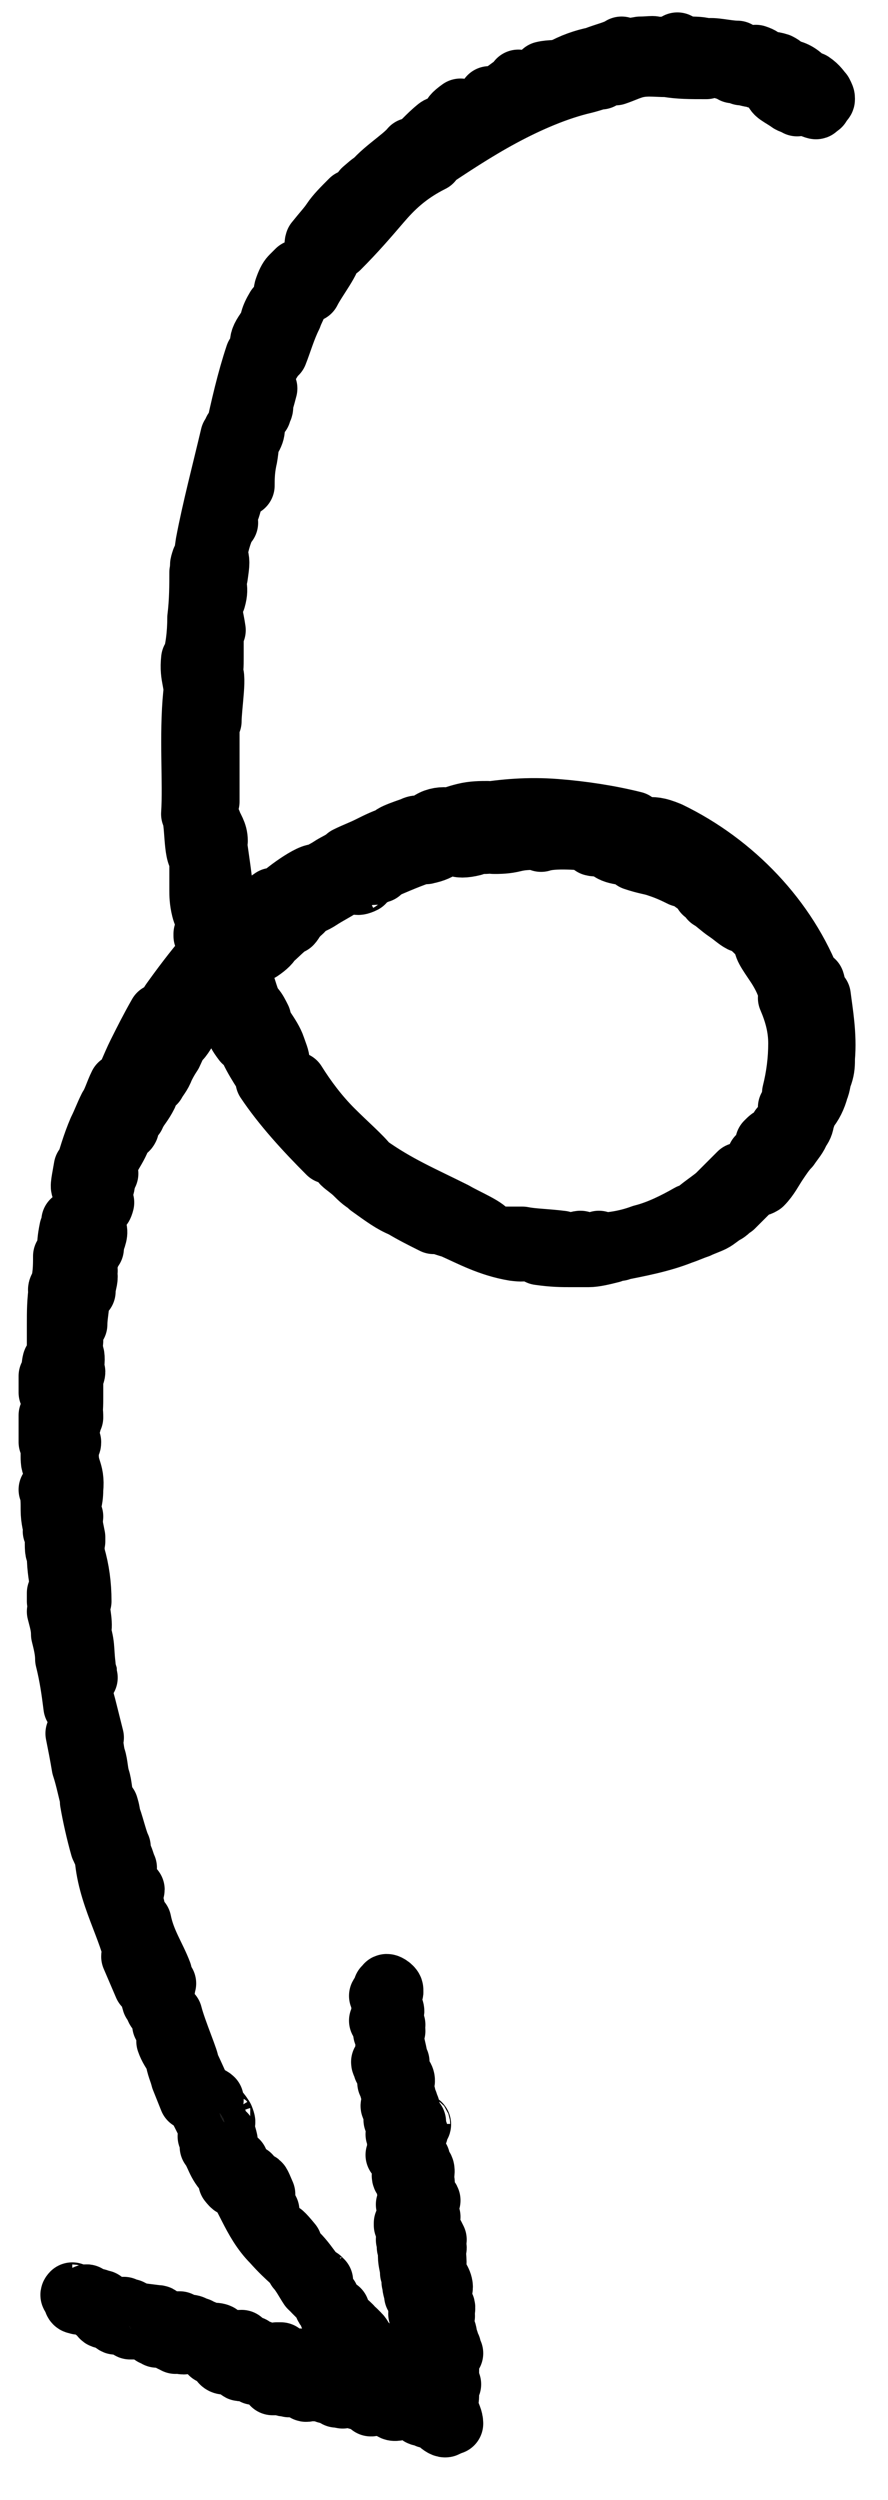<?xml version="1.0" encoding="utf-8"?>
<!-- Generator: Adobe Illustrator 26.5.0, SVG Export Plug-In . SVG Version: 6.00 Build 0)  -->
<svg version="1.0" id="레이어_1" xmlns="http://www.w3.org/2000/svg" xmlns:xlink="http://www.w3.org/1999/xlink" x="0px"
	 y="0px" viewBox="0 0 43 121" style="enable-background:new 0 0 43 121;" xml:space="preserve">
<style type="text/css">
	.st0{fill:#222222;stroke:#000000;stroke-width:3;stroke-linecap:round;stroke-linejoin:round;stroke-miterlimit:10;}
</style>
<g>
	<g>
		<g>
			<g>
				<g>
					<g>
						<path class="st0" d="M20.7,116.1c0.1,0,0.1-0.1-0.1-0.3l-0.3,0L20.7,116.1z"/>
						<path class="st0" d="M19.3,114.5c-0.2-0.1-0.4-0.2-0.5-0.2c-0.1,0-0.2,0-0.2,0.1c0.4,0.1,0.4,0.2,0.8,0.3
							c0.3,0.2,0.4,0.4,0.3,0.4c0.1,0,0.4,0.3,0.6,0.4C20,115.1,19.6,114.8,19.3,114.5C19.1,114.4,19.2,114.5,19.3,114.5z"/>
						<path class="st0" d="M5.3,87.9l0,0.2C5.3,88,5.3,88,5.3,87.9z"/>
						<path class="st0" d="M3.1,69.2c0,0.1,0,0.2,0,0.2C3.2,69.3,3.1,69.2,3.1,69.2z"/>
						<path class="st0" d="M3.5,66c0,0.1,0,0.1,0,0.2C3.5,66.2,3.5,66.1,3.5,66z"/>
						<path class="st0" d="M5.3,87.9l-0.1-0.5C5.2,87.4,5.3,87.7,5.3,87.9z"/>
						<path class="st0" d="M16,111.8c0.1,0.1,0.1,0.1,0.2,0.2C16.1,111.9,16.1,111.8,16,111.8C16,111.8,16,111.8,16,111.8z"/>
						<path class="st0" d="M7.8,95.8L7.9,96C7.9,96,7.9,96,8,96L7.8,95.8z"/>
						<path class="st0" d="M10.3,101.6c-0.1-0.1-0.2-0.1-0.3-0.1c0.1,0,0.2,0.1,0.2,0.2C10.3,101.7,10.3,101.7,10.3,101.6z"/>
						<path class="st0" d="M15.5,110.3l0.1,0.1C15.6,110.4,15.5,110.3,15.5,110.3z"/>
						<path class="st0" d="M6.4,91.5C6.5,91.5,6.5,91.4,6.4,91.5C6.5,91.4,6.4,91.4,6.4,91.5z"/>
						<path class="st0" d="M32.8,2.1C32.8,2.1,32.8,2.1,32.8,2.1C32.8,2.1,32.8,2.1,32.8,2.1z"/>
						<path class="st0" d="M39.7,5.1L39.7,5.1c-0.1,0-0.1,0-0.2,0L39.7,5.1z"/>
						<path class="st0" d="M4.5,60.3C4.5,60.3,4.5,60.3,4.5,60.3C4.5,60.5,4.5,60.4,4.5,60.3z"/>
						<path class="st0" d="M38.2,53.6c0.4-0.5-0.2,0.9,0.3,0.2c0,0,0-0.2,0-0.3C38.4,53.3,38.4,53.2,38.2,53.6z"/>
						<path class="st0" d="M15.9,111.6c-0.1-0.1-0.1-0.1-0.2-0.2C15.8,111.5,15.8,111.6,15.9,111.6z"/>
						<path class="st0" d="M38.4,53.7L38.4,53.7L38.4,53.7C38.5,53.7,38.5,53.7,38.4,53.7z"/>
						<path class="st0" d="M10.1,48.4c0,0-0.1,0-0.1,0.1C10,48.5,10,48.5,10.1,48.4z"/>
						<path class="st0" d="M5.1,57l0.1-0.2C5.2,56.8,5.1,56.9,5.1,57z"/>
						<path class="st0" d="M13.7,44.8c0.1-0.1,0.2-0.1,0.3-0.2c0,0,0,0-0.1,0C14,44.7,13.9,44.7,13.7,44.8z"/>
						<path class="st0" d="M18.4,42.2c0,0-0.1,0-0.1,0c0,0-0.1,0.1-0.2,0.1C18.3,42.2,18.3,42.2,18.4,42.2z"/>
						<path class="st0" d="M17.6,9.2c0.1-0.1,0.2-0.1,0.3-0.1C17.7,9.1,18.3,8.6,17.6,9.2z"/>
						<path class="st0" d="M16,111.7c0,0-0.1,0-0.2-0.1C15.9,111.7,16,111.7,16,111.7C16,111.8,16,111.8,16,111.7z"/>
						<path class="st0" d="M13.3,43.7c0.2-0.2,0.5-0.3,0.8-0.5C13.8,43.4,13.5,43.6,13.3,43.7z"/>
						<path class="st0" d="M10.4,47.1l-0.1-0.2C10.4,47,10.4,47,10.4,47.1z"/>
						<path class="st0" d="M16.3,41.9c0.2,0,0.3-0.1,0.5-0.1c0,0,0.1-0.1,0.1-0.1L16.3,41.9z"/>
						<path class="st0" d="M17.8,9.2C17.8,9.2,17.8,9.2,17.8,9.2C17.8,9.2,17.8,9.2,17.8,9.2z"/>
						<path class="st0" d="M22.3,5.3c-0.7,0.5-0.2,0.4-0.3,0.6c-0.8,0.6-0.5,0.1-0.8,0.3C20.7,6.6,20.4,7,20,7.3c0,0-0.1,0-0.1-0.1
							c-0.4,0.5-1.6,1.2-2,1.9c-0.1,0-0.1,0-0.1,0c0.2,0,0.2,0,0.3,0.1c-0.3,0.3-0.4,0.6-0.6,0.6c0.2-0.2,0.1-0.2,0.2-0.3l-0.2,0.3
							c-0.4,0.1,0.3-0.4,0.2-0.5c-0.3,0.3-0.5,0.6-0.8,0.9c-0.1,0.2-0.2,0.3-0.4,0.4c-0.1,0.1-0.2,0.3-0.3,0.4
							c-0.1,0,0.1-0.3,0.3-0.5c0.2-0.2,0.3-0.3,0-0.1l0.7-0.6c-0.3,0.2-0.2,0.1-0.1,0c0.1-0.1,0.2-0.2-0.1-0.1
							c-0.4,0.4-0.7,0.7-0.9,1c-0.2,0.3-0.4,0.5-0.8,1c-0.1,0.3,0.2,0,0.1,0.3c-0.4,0.7-0.7,1-1,1.1c-0.1,0.1-0.2,0.2-0.3,0.3
							c-0.1,0.1-0.2,0.3-0.3,0.6c-0.1,0.4,0.1,0.6-0.4,1.3l0-0.4c-0.3,0.5-0.3,0.7-0.3,0.9c0,0.2-0.1,0.4-0.4,0.9
							c0-0.2,0.3-0.9,0.2-0.7c-0.5,0.7-0.1,0.6-0.3,1.1l-0.2,0.1c-0.4,1.2-0.7,2.5-1,3.9c0-0.1,0-0.3-0.2,0
							c-0.4,1.7-0.9,3.6-1.2,5.2L9.9,27c0,0.1-0.1,0.3-0.1,0.1c-0.2,0.6,0.1,0,0.1,0.4c0,0.4-0.2,0.5-0.2,0.2c0,0.6,0,1.4-0.1,2.2
							c0,0.8-0.1,1.6-0.3,2.2c0-0.1,0-0.2,0-0.2c-0.1,0.9,0.2,1.1,0.1,1.9l0-0.2c-0.2,2,0,4.3-0.1,5.8c0.2,0.3,0.1,2,0.4,2.1
							c0,0.6,0,0.8,0,1.1c0,0.1,0,0.3,0,0.5c0,0.2,0,0.5,0.1,0.9c0.1,0.4,0.3,0.6,0.5,1.1l-0.2,0c0.1,0.2,0.2,0.5,0.3,0.7l-0.1,0.4
							l0.2,0.5c0-0.2,0-0.4,0-0.4c0.2,0.8,0.5,1.9,0.4,1.9c0.1,0.3,0.2,0.6,0.4,0.9l0.2,0.4l0.2,0.4c-0.1,0-0.2-0.3-0.4-0.5
							c0.6,0.9-0.1,0.2,0.5,1c0-0.1,0.1,0,0.2,0c0.1,0.5,0.7,1.4,1.1,2l-0.2-0.1c0.8,1.2,1.9,2.4,3,3.5c-0.4-0.4-0.1-0.5,0.2-0.2
							l0,0.2c0.3,0.1-0.3-0.4,0.2-0.1c0.4,0.4,0.2,0.4-0.1,0.2c0.2,0.1,0.4,0.3,0.6,0.4c0,0.1-0.1,0-0.2,0c0.1,0.1,0.4,0.3,0.6,0.5
							c0.2,0.2,0.5,0.5,0.7,0.5l0,0.1c0.7,0.5,1.1,0.8,1.6,1c0.5,0.3,0.9,0.5,1.5,0.8c0.1-0.1,0.5,0.1,0.9,0.2
							c0.9,0.4,1.8,0.9,3,1.1c0.8,0.1,0.3-0.1,0.6-0.1c0,0.1,1.2,0.3,0.6,0.3c0.7,0.1,1.1,0.1,1.6,0.1c0.2,0,0.5,0,0.8,0
							c0.3,0,0.7-0.1,1.1-0.2c-0.2,0-0.4,0-0.3-0.1c0.3,0,0.7,0,0.7,0l-0.1,0c1-0.2,2.1-0.4,3.1-0.8c0.3-0.1,0.5-0.2,0.8-0.3
							c0.2-0.1,0.5-0.2,0.7-0.3c0.2-0.1,0.4-0.3,0.6-0.4c0.2-0.1,0.3-0.3,0.5-0.4l-0.1,0.1l0.3-0.3l0.3-0.3l0.3-0.3
							c0.1-0.1,0.2-0.2,0.3-0.3c0.6-0.5-0.3,0.4,0.2,0.1c0.3-0.3,0.5-0.7,0.7-1c0.2-0.3,0.4-0.6,0.6-0.8c0.2-0.3,0.4-0.5,0.5-0.8
							c0.1-0.1,0.2-0.3,0.2-0.5c0.1-0.2,0.1-0.3,0.2-0.5c0.2-0.2,0.4-0.6,0.5-1c0.1-0.2,0.1-0.5,0.2-0.7c0.1-0.3,0.1-0.5,0.1-0.8
							c0.1-1.1-0.1-2.2-0.2-3l-0.1,0.1c-0.2-0.4-0.1-0.5-0.2-0.8c-0.1,0.1,0.1,0.4-0.1,0.2c-1.2-3.2-3.8-5.9-6.9-7.4
							c-1.2-0.5-0.8,0.1-2.2-0.5c0.2,0,0.3,0,0.5,0c-1.2-0.3-2.5-0.5-3.8-0.6c-1.3-0.1-2.5,0-3.7,0.2c0.1-0.1,0.1-0.1,0.4-0.1
							c-0.3,0-0.7,0-1.1,0.1c-0.4,0.1-0.7,0.2-0.7,0.3c-0.4,0.1-0.1-0.1-0.3-0.1c-0.3,0-0.6,0.1-0.8,0.3c-0.3,0.1-0.5,0.2-0.7,0.2
							c-0.1,0,0.1-0.1,0.2-0.1c-0.3,0.1-1.5,0.5-1.1,0.5c-0.4,0.1-0.8,0.3-1.2,0.5c-0.4,0.2-0.7,0.3-1.1,0.5
							c-0.2,0.2-0.5,0.3-0.8,0.5c-0.3,0.2-0.6,0.3-0.6,0.4c-0.1-0.3-1.5,0.7-1.9,1.1c0.1-0.2-0.4,0.2-0.3,0
							c-0.3,0.2-0.5,0.4-0.7,0.5c-0.2,0.2-0.2,0.3-0.1,0.3c-0.3,0.1-0.5,0.3-0.8,0.5c-0.2,0.2-0.4,0.4-0.6,0.6
							c-0.4,0.4-0.7,0.8-1,0.9c-0.6,0.7-1.2,1.5-1.7,2.2c-0.5,0.8-1,1.5-1.4,2.3c-0.2-0.2,1-1.6,0.8-1.7c-0.4,0.7-0.7,1.3-1,1.9
							c-0.3,0.6-0.5,1.2-0.9,1.9c-0.2,0.4,0-0.3,0-0.4c-0.2,0.4-0.3,0.8-0.5,1.1c-0.2,0.4-0.3,0.7-0.5,1.1c-0.3,0.7-0.5,1.4-0.7,2.1
							c0,0,0-0.2,0-0.3C4,57.1,3.9,57.5,4,57.5L4,57.2c0.3-0.4,0,1.2,0.1,1.3c-0.1-0.3-0.2,0.1-0.3,0.4c-0.1,0.3-0.2,0.6-0.3,0.2
							c0,0.2,0,0.4,0.1,0.4c-0.1,0.3-0.1,0.3-0.2,0c-0.2,1,0,0.7-0.2,1.6c-0.1,0,0-0.2-0.1-0.3c0,0.5,0,1-0.2,1.7c0-0.1-0.1,0,0-0.2
							c-0.1,0.7-0.1,1.2-0.1,1.8c0,0.3,0,0.6,0,0.9c0,0.3,0,0.7-0.1,1c-0.2-0.5-0.1,0.5-0.3,0.6c0,0.3,0,0.5,0,0.8l0.1-0.3
							c0,0.7,0.1,1.3,0,1.9c0-0.2,0-0.3-0.1-0.5c0,0.4,0,0.9,0,1.3L2.5,69c0.1,0.7,0.2-0.1,0.2,0.8c0-0.2,0,0.7-0.1,1.1l0,0
							c0.1,0.3,0.2,0.7,0.1,1.2c-0.1,0.1-0.2-0.1-0.3,0c0.1,0.2,0.1,0.6,0.1,1c0,0.4,0.1,0.8,0.2,1.1C2.7,74,2.6,74,2.6,74.1
							l0.2,0.3c0,0.3,0,0.4-0.1,0.3c0,1,0.2-0.3,0.2,0.8c0-0.1,0,0-0.1-0.2c0,0.6,0.1,1.1,0.2,1.7C3,77.5,3.1,78,3.1,78.5
							C3,78.9,3,77.6,2.8,78C2.9,78.4,3,78.7,3,79.1c0.1,0.4,0.2,0.8,0.2,1.2c0.2,0.8,0.3,1.5,0.4,2.3l0-0.3
							c0.2,0.1,0.2,0.4,0.2,0.7c0,0.3,0,0.8,0.1,1.1c-0.1-0.2-0.2-0.2-0.2-0.2c0.1,0.5,0.2,1,0.3,1.6c0.2,0.6,0.3,1.2,0.5,1.9
							l-0.1-0.2c0.1,0.6,0.3,1.5,0.5,2.2c0.1,0.2,0.2,0.5,0.2,0.3c0.1,2,1.2,3.6,1.5,5.3c-0.1-0.2-0.2-0.5-0.2-0.3l0.6,1.4
							c0.1-0.2,0-0.2,0-0.5c0.1,0.2,0.3,0.5,0.5,0.9c-0.3-0.6-0.2,0.1-0.1,0.4c0-0.1,0.1,0,0.1,0c0.1,0.8,0.3,0,0.5,1.1l-0.1,0
							c0.2,0.4,0.4,0.7,0.5,1.1c-0.1,0.2-0.2-0.4-0.3-0.3c0.2,0.6,0.7,1,0.8,1.5c-0.1-0.2-0.3-0.6-0.4-0.8c0.1,0.6,0.2,0.7,0.3,1.1
							l0,0l0.2,0.5l0.2,0.5l-0.1-0.3c0.3,0.3,0.5,0.6,0.7,1c0.1,0.2,0.2,0.4,0.3,0.6c0.1,0.2,0.2,0.4,0.4,0.6
							c-0.7-0.8-0.2-0.1-0.4-0.1c0.1,0.2,0.2,0.6,0.1,0.5c0.3,0.4,0.3,0.8,0.8,1.3c0,0,0,0.1,0.1,0.2c0,0.1,0.1,0.2,0,0.2
							c0.4,0.5,0-0.2,0.1-0.2c0.7,0.7,1,2.1,2,3.1c0.8,0.9,1.1,1,1.8,1.8c0.2,0.3-0.3-0.1-0.3-0.1c0.2,0.3,0.3,0.5,0.5,0.7
							c0.1,0.1,0.2,0.2,0.3,0.3c0.1,0.1,0.2,0.2,0.3,0.3c-0.1-0.1-0.1,0.1,0,0.2c0.3,0.3,0.3,0.1,0.7,0.6c-0.1,0-0.3-0.1-0.5-0.2
							c0.2,0.2,0.4,0.4,0.6,0.5c0.2,0.2,0.4,0.4,0.6,0.5c0,0.2-0.3-0.1-0.5-0.3c0.5,0.4,1.2,1.1,1.5,1.1l-0.3-0.3
							c0.2,0.2,0,0.2-0.1,0.1c-0.5-0.3-0.5-0.6-0.5-0.6l0.3,0.3c0-0.1-0.1-0.3-0.2-0.4c-0.1-0.1-0.1-0.1-0.2-0.2
							c-0.1-0.1-0.2-0.1-0.2-0.2c-0.3-0.3-0.7-0.6-1-0.9l0.4,0.1l-0.7-0.5c-0.1-0.2-0.1-0.3,0.2-0.1c-0.2-0.2-0.2-0.3-0.3-0.4
							c-0.1-0.1-0.2-0.2-0.3-0.4c0-0.1,0,0,0,0l-0.4-0.4c0.1,0.1,0.1-0.2,0.3,0.1c-0.3-0.4-0.5-0.7-0.8-1c-0.2-0.2-0.4-0.4-0.4-0.6
							l0.1,0.1c-0.9-1.1-0.2,0-1-0.8l-0.1-0.8l-0.2,0c-0.1-0.1-0.2-0.4-0.1-0.4c-0.4-0.4,0,0.1-0.3-0.1c-0.2-0.7-1.1-1.6-0.9-1.9
							c-0.2-0.2,0.2,0.6-0.2,0c0.1-0.3-0.5-0.7-0.6-1.3c0.2,0.1,0.4,0.7,0.2,0c-0.4-0.2-0.5-1.1-0.8-1.6c-0.2,0.1-0.6-1-1-1.8
							c0.1,0-0.6-1.6-0.8-2.4l0,0c-0.2-0.1-0.5-0.9-0.8-1.5c0.1,0,0.2,0.1,0.4,0.4C8,96.3,7.9,96.1,7.9,96c-0.1-0.1-0.2-0.3-0.3-0.6
							l0.2,0.1C7.5,94.7,7,94,6.8,93c-0.1,0-0.1,0.9-0.5-0.1c0.1-0.1,0.2-0.1,0.3,0.1c0-0.1-0.2-0.3-0.2-0.5l0.2,0.4
							c-0.1-0.5-0.2-0.2-0.3-0.6c0.1,0,0-0.3,0.1-0.3c0,0.1,0.1,0.3,0.1,0.4c-0.1-0.4-0.2-0.9-0.2-1.1c0,0.1-0.1,0-0.2-0.2
							c-0.2-0.7,0-0.3,0-0.7c-0.1-0.2-0.2-0.7-0.3-0.6c-0.1-0.2,0-0.3,0-0.4c-0.2-0.4-0.5-1.8-0.5-1.3l0,0.1c0,0,0,0,0-0.1
							c0,0,0,0,0,0l0,0c-0.1-0.3-0.2-0.6-0.3-1c-0.1-0.3-0.1-0.7-0.2-1c-0.1-0.3-0.1-0.7-0.2-1c-0.1-0.3-0.1-0.7-0.2-1l0.1,0
							c-0.1-0.4-0.2-0.8-0.3-1.2c-0.1-0.4-0.2-0.8-0.3-1c0-0.2,0-0.6,0.1-0.5C4,80.9,3.9,80.8,3.9,80c0.2,0.6,0-0.2,0.2,0.6
							c-0.1-0.8,0-1-0.3-1.8c0.2,0.3,0.1-0.6,0-1l0,0.6c-0.1-0.4-0.1-0.8-0.1-1.1l0.2,0.2c0-0.8-0.1-1.5-0.3-2.2
							c-0.1-0.7-0.2-1.3-0.1-1.9c-0.2-0.4,0,0.9-0.2,0.5c0-0.4,0-0.7,0.1-1.1c0.1-0.3,0.1-0.6,0.1-0.7c0.1-1-0.3-0.9-0.2-2
							c-0.1,0.1-0.2,0.3-0.3-0.5c0-0.7,0.3-0.9,0.3-0.4c0,0.2,0,0.3,0,0.3c0,0.2,0.1,0.5,0.1,0.3l-0.1-0.1c0-0.2,0-0.5,0.1-0.8
							c0-0.3,0.1-0.5,0.1-0.3c0-0.6-0.1-0.2-0.1,0.2c0.1-0.5,0.1-0.8,0.1-1.2c0-0.2,0-0.4,0-0.6c0-0.2,0-0.4,0.1-0.6
							c0,0.1-0.1,0.3-0.1,0.1c0.2-1.4-0.1-0.6,0-1.6C3.5,64.2,3.5,65,3.5,64c0.1-0.6,0.2-0.1,0.2,0.1c0-0.4,0.1-0.8,0.1-1.2
							c0.1-0.3,0.2-0.6,0.3-0.9l0,0.5c0-0.3,0.1-0.5,0.1-0.7L4,62c0.1-0.3,0.1-0.5,0.2-0.5c0-0.3-0.2,0.2-0.3-0.4
							c0.1-0.3,0.2-1.1,0.4-1.2c-0.3,1.1,0.2-0.1,0,0.9c0-0.2,0.1-0.4,0.2-0.7c0,0,0,0,0,0.1c0.2-0.5,0.2-0.6,0.1-0.8
							c0-0.1-0.1-0.3,0.1-0.8c0,0.2,0.2-0.2,0.3-0.4c-0.1,0.4-0.2,0.2-0.2-0.3C5.1,57.4,5,57.3,5.1,57c-0.1,0.1-0.1,0.3-0.2,0.4
							c0-0.2,0.1-0.5,0.2-1c0.1,0-0.1,0.4,0,0.3c0-0.6,0.6-1.1,0.8-1.9c0.2-0.3,0.2,0,0.3-0.2c0.1-0.4,0.2-0.6,0.4-0.8
							c0.1-0.2,0.3-0.4,0.5-0.8c-0.2,0.2-0.2,0.2,0-0.4c-0.2,0.5-0.4,0.9-0.6,1.4c0.1-0.3,0.2-0.6,0.3-0.9c-0.1,0.2-0.2,0.4-0.3,0.6
							c-0.1,0.2-0.1,0.4-0.2,0.5c0.1-0.5,0.1-0.4-0.1-0.3c0.1-0.1,0.2-0.3,0.3-0.4c0.1-0.1,0.1-0.3,0.2-0.4c0.1-0.3,0.2-0.6,0.5-0.9
							l0.3,0.2c0.1-0.2,0.3-0.4,0.4-0.7c0.1-0.2,0.2-0.4,0.4-0.7c0.1-0.2,0.2-0.5,0.4-0.7c0.2-0.2,0.3-0.5,0.6-0.8
							c-0.1,0.1-0.2,0.2-0.3,0.3c0-0.2,0.5-0.7,0.8-1.1c0.1,0.1,0.3-0.1,0.4-0.2c0,0,0.1-0.2,0.3-0.4c0.2-0.2,0.4-0.4,0.3-0.6
							c0.2-0.1,0.3-0.2,0.5-0.3c0.4-0.4,0.6-0.6,0.8-0.9c0.2-0.3,0.4-0.5,0.8-0.9c-0.2,0.3,0.2,0-0.3,0.6c0.3-0.2,0.5-0.4,0.5-0.5
							c0.2-0.1,0.7-0.7,1-0.8c0.1-0.1,0.1-0.2,0.4-0.5c0,0,0,0,0,0c0,0,0.5-0.4,0.1-0.3c0.3-0.1,0.6-0.2,0.9-0.4
							c0.3-0.2,0.7-0.4,1-0.6c0.3-0.2,0.7-0.4,1-0.5c0.3-0.1,0.6-0.2,0.9-0.3c0.7-0.3,1.6-0.7,2.3-0.9c0,0,0,0.1-0.1,0.1
							c0.5-0.1,0.6-0.2,0.8-0.3c0.1-0.1,0.3-0.2,0.9-0.3c0.3,0,0.2,0.1,0,0.1c-0.2,0-0.4,0.1-0.2,0.1c0.1,0.1,0.4,0.1,0.8,0
							c0.2-0.1,0.4-0.1,0.6-0.1c0.2,0,0.4-0.1,0.6,0c-0.1,0-0.1,0-0.2,0c0.3,0,0.6,0,1-0.1c0.4-0.1,0.8-0.1,1.3-0.1c0,0,0,0,0,0.1
							c0.6-0.2,1.9-0.1,2.8,0c-0.3,0.1-0.4,0-0.3,0.2c0.4,0.1-0.1-0.2,0.7-0.1c0.2,0.1,0.8,0.3,0.8,0.5l-0.7-0.2
							c0.3,0.3,1,0.2,1.3,0.4l-0.1,0.1c0.6,0.2,0.8,0.2,1.1,0.3c0.3,0.1,0.6,0.2,1.2,0.5c0,0-0.1-0.1-0.1-0.1
							c0.4,0.1,0.5,0.2,0.6,0.3c0.1,0.1,0.2,0.2,0.5,0.3l0.1,0.3c0.1,0,0.2,0.1,0.4,0.2c0.2,0.1,0.3,0.2,0.5,0.3
							c0.4,0.2,0.8,0.5,1.1,0.8c-0.4-0.2-1.2-0.8-1.7-1c0.2,0.1,0.5,0.4,0.8,0.6c0.3,0.2,0.5,0.4,0.7,0.5c-0.1-0.1-0.3-0.2-0.5-0.4
							c0.5,0.2,1.1,0.7,1.7,1.4c-0.2,0.1,0.1,0.5,0.5,1.1c0.4,0.6,0.7,1.3,0.6,1.6c0.3,0.7,0.5,1.4,0.5,2.2c0,0.8-0.1,1.6-0.3,2.4
							c0.2-0.3,0.2-0.1,0.2,0.1c-0.1,0.2-0.1,0.4,0,0.4c-0.1,0.4-0.2,0.6-0.2,0.6c-0.1,0.2-0.2,0.4-0.3,0.5l-0.4,0.5
							c-0.1,0.1-0.1,0,0-0.1c0-0.1,0.1-0.3,0.1-0.3c-0.2,0.4-0.3,0.5-0.4,0.5c-0.1,0-0.1,0-0.3,0.2c0.1,0,0.1,0.1,0,0.2
							c-0.1,0.1-0.2,0.3-0.4,0.5c0.2-0.2,0.4-0.3,0.6-0.5c-0.2,0.3-0.3,0.5-0.4,0.6c-0.1,0.1-0.2,0.2-0.4,0.3
							c-0.2,0.2-0.5,0.3-0.9,0.8c0.1-0.1,0.1-0.2,0.2-0.4c-0.1,0.1-0.3,0.3-0.5,0.5c-0.1,0.1-0.2,0.2-0.3,0.3
							c-0.1,0.1-0.2,0.2-0.3,0.3c-0.5,0.4-1,0.7-1.2,1c-0.1,0-0.3,0-0.1-0.1c-0.7,0.4-1.5,0.8-2.3,1c-0.8,0.3-1.6,0.4-2.2,0.4
							l0.1-0.1c-0.3,0.1-0.5,0.2-0.9,0.1c0,0,0.1-0.1,0-0.1c-0.1,0-0.3,0.1-0.5,0.1c-0.2,0-0.5,0-0.7,0c0.1,0,0.2,0,0.3-0.1
							c-0.8-0.1-1.4-0.1-1.9-0.2c-0.1,0-0.3,0-0.4,0c-0.1,0-0.3,0-0.4,0c-0.3,0-0.6-0.1-0.9-0.2c0.1-0.2-1.1-0.7-1.6-1l0,0
							c-1.6-0.8-2.8-1.3-4.2-2.3c-0.3-0.4-1-1-1.7-1.7c-0.7-0.7-1.3-1.5-1.8-2.3c0.1,0.2-0.2,0.1-0.4-0.2c-0.2-0.4-0.7-0.8-0.5-0.9
							l0.1,0.1c0-0.2-0.1-0.4-0.2-0.7c-0.1-0.3-0.3-0.6-0.5-0.9l-0.3,0c-0.1-0.4-0.3-0.9-0.4-1.3c-0.2-0.5-0.3-1-0.5-1.4
							c-0.3-1-0.6-1.8-0.5-2.3c-0.1-0.4-0.3-0.9-0.4-1.3l0.1,0c-0.1-1.1-0.2-1.7-0.4-3.1l0.1,0.3c0-0.4-0.2-0.6-0.3-0.9
							c-0.1-0.2-0.2-0.5-0.3-0.8l0.2-0.2c0-0.7,0-1.4,0-2.1c0-0.7,0-1.4,0-2.1c0,0,0.1,0.1,0.1,0.3c0-0.7,0.3-2.5,0-2.3
							c0.1,0,0.1-0.4,0.1-0.8c0-0.5,0-1,0-1.4l0.1,0.1c-0.1-0.7-0.2-0.7-0.1-1.6c0-0.2,0.1-0.2,0.1,0.1c0.2-0.7-0.1-0.6,0.1-1.4
							l0,0.3c0.1-0.7,0.1-0.7,0-1.1c0-0.2,0.1-0.6,0.2-0.9c0.1-0.3,0.2-0.5,0.3-0.6c-0.1-0.1-0.1-0.5,0-0.9c0.1,0,0.1,0.1,0.1,0.2
							c0.2-0.6,0.2-1,0.3-1.4c0.1-0.4,0.1-0.8,0.3-1.1c0.1,0,0.1-0.1,0.1-0.1c-0.1,0.5-0.2,0.9-0.3,1.2c-0.1,0.3-0.1,0.5-0.1,0.4
							c0.1,0,0.3-0.7,0.4-0.1c0-0.3,0-0.7,0.1-1.2c0.1-0.4,0.1-0.9,0.2-1.2c0,0,0-0.1,0.1-0.1l0,0.1c0.1-0.2,0.1-0.3,0.1-0.5
							c0.1-0.2,0.1-0.4,0.2-0.6c0.1-0.1,0.3-0.8,0.4-1.2c-0.2,0,0-0.5-0.2-0.1c0-0.1,0,0.1-0.1,0.3c0,0.1,0,0.1,0,0.2c0,0,0,0,0,0
							c-0.1,0.2-0.2,0.6-0.3,0.9c0-0.3,0-0.6,0.2-1c0-0.2-0.1-0.5-0.1-0.6c0.4-0.4,0.8-1.3,1-1.4c0.2-0.5,0.4-1.2,0.7-1.8
							c0.1-0.3,0.3-0.6,0.3-0.8c0.1-0.3,0.2-0.5,0.2-0.7c0.1-0.3,0.3-0.3,0.4-0.4C15.1,13.8,15,14,15,14.1c0.3-0.6,1.1-1.6,1-1.9
							c0.6-0.6-0.2,0.5,0.5-0.4c0,0.1,0,0.1-0.1,0.2c0.8-0.8,1.4-1.5,2-2.2c0.6-0.7,1.3-1.4,2.5-2c-0.2,0.1-0.2,0.1-0.3,0.1
							c1.2-0.8,2.4-1.6,3.7-2.3c1.3-0.7,2.7-1.3,4-1.6c0.4-0.1,0.6-0.2,0.8-0.2c0.2-0.1,0.3-0.2,0.5-0.3l0.2,0.1
							c0.3-0.1,0.5-0.2,0.8-0.3c0.6-0.2,1.1-0.1,1.7-0.1c0.6,0.1,1.1,0.1,1.9,0.1L34,3.1c0.1,0,0.3,0,0.5,0.1c0.2,0,0.4,0,0.5,0.1
							c0.3,0.1,0.6,0.1,0.5,0.2c0.1,0,0.2-0.1,0.4,0l0,0.1c0.2,0,0.4,0.1,0.6,0.1c0.2,0.1,0.4,0.1,0.6,0.2c0.5,0.2,0.4,0.3,0.4,0.4
							c0,0,0,0.1,0.1,0.2c0.1,0.1,0.3,0.2,0.6,0.4c0.1,0.1,0.3,0.1,0.4,0.2C38.8,5,39,5,39.1,5.1c0.3,0.1,0.5,0.2,0.4,0.1
							c-0.2-0.1-0.4-0.4-0.4-0.5L39.6,5c0.1-0.1,0.3-0.1,0.3-0.2c0-0.1,0-0.1-0.1-0.3c-0.1-0.1-0.2-0.3-0.5-0.5
							c-0.3-0.1-0.6-0.2-0.9-0.4l-0.2-0.2c0.2,0.1,0.5,0.2,0.7,0.4c-0.3-0.3-0.6-0.4-0.9-0.4c0-0.1-0.1-0.2-0.3-0.3
							C37.4,3,37.1,3,36.7,3c-0.1-0.1,0.5-0.1-0.1-0.3c-0.4,0,0.3,0.3-0.4,0.2c-0.4-0.2-0.3-0.3-0.8-0.3c-0.1-0.1,0.1-0.1,0.3-0.1
							c-0.5,0-1.2-0.2-1.5-0.1c-0.2-0.1-0.6-0.1-0.9-0.1c-0.3,0-0.6,0-0.6-0.1c-0.1,0-0.3,0.1-0.5,0.1c-0.2,0-0.5,0.1-0.7,0.1
							c0.4-0.2,0-0.1-0.5-0.1c-0.5,0.1-1,0.1-0.9,0c-0.3,0.2-0.8,0.3-1.3,0.5c-0.5,0.1-1.1,0.3-1.6,0.6c0,0,0.1-0.1,0.2-0.1
							c-0.5,0.2-0.7,0.1-1.1,0.2c0,0.2-0.8,0.6-1.2,0.9c-0.7,0.1,0.3-0.4,0-0.5c0.1,0.1-1,0.7-0.7,0.7c-0.5,0.1-0.4,0.2-0.7,0.1
							c0,0.3-0.4,0.3-0.7,0.6c-0.7,0.3-0.3-0.1-1,0.4c-0.2,0.1-0.1,0,0-0.1C22.2,5.5,22.3,5.3,22.3,5.3z M11.3,21.2
							C11.3,21.2,11.3,21.2,11.3,21.2c0-0.2,0.1-0.3,0.1-0.4C11.3,20.8,11.3,21,11.3,21.2z M10.9,22.8c0-0.2,0.1-0.4,0.2-0.7
							c0.1,0,0.1,0,0.1,0.2C11.1,22.2,11,22.5,10.9,22.8z M12.7,19.7c-0.1,0.2-0.1,0.3-0.1,0.3C12.6,19.9,12.7,19.8,12.7,19.7
							c0-0.1,0-0.1,0-0.1C12.7,19.6,12.7,19.6,12.7,19.7z"/>
						<path class="st0" d="M12.7,19.2c0,0,0-0.1,0-0.1C12.7,19.1,12.7,19.2,12.7,19.2c0,0.1,0,0.1,0,0.1
							C12.7,19.3,12.7,19.2,12.7,19.2z"/>
						<path class="st0" d="M5.3,88.1L5.3,88.1C5.3,88.1,5.3,88.2,5.3,88.1C5.3,88.1,5.3,88.1,5.3,88.1z"/>
						<polygon class="st0" points="9.9,45.3 9.9,45.3 9.9,45.2 						"/>
						<path class="st0" d="M7.5,96.9c0,0,0,0.1,0,0.1C7.5,97,7.5,96.9,7.5,96.9z"/>
						<path class="st0" d="M9,100.5l0.2,0.5C9.1,100.8,9,100.6,9,100.5z"/>
						<path class="st0" d="M10.2,103.2C10.2,103.2,10.3,103.2,10.2,103.2L10.2,103.2L10.2,103.2z"/>
						<path class="st0" d="M4.1,56.8c0,0,0-0.1,0-0.1C4.2,56.5,4.2,56.6,4.1,56.8z"/>
						<path class="st0" d="M2.6,70.9c0-0.1-0.1-0.3-0.1-0.5C2.5,70.7,2.5,70.9,2.6,70.9z"/>
						<path class="st0" d="M13.2,43.8C13.2,43.8,13.2,43.8,13.2,43.8C13.2,43.8,13.2,43.8,13.2,43.8L13.2,43.8z"/>
						<path class="st0" d="M2.5,69.8c0,0.3,0,0.5,0,0.7C2.5,70.3,2.5,70,2.5,69.8z"/>
						<path class="st0" d="M17.8,113.7l0.1,0.1c0,0,0,0,0,0L17.8,113.7z"/>
						<path class="st0" d="M17.9,113.8l0.1,0.1C18,113.9,18,113.8,17.9,113.8z"/>
						<path class="st0" d="M18.3,114.1l-0.3-0.2C18.2,114,18.3,114.1,18.3,114.1z"/>
						<path class="st0" d="M15.2,110.7L15.2,110.7C15.1,110.8,15.1,110.8,15.2,110.7z"/>
						<path class="st0" d="M14.4,109.8c0.2,0.2,0.4,0.6,0.6,0.9l0.1,0C14.9,110.6,14.6,110,14.4,109.8z"/>
						<path class="st0" d="M12.1,105.3l0.5,0.9c0-0.2-0.1-0.4,0.2,0C12.3,105,12.8,106.4,12.1,105.3z"/>
						<path class="st0" d="M10.7,102.5c0.3,0.5,0.1,0,0.1,0C10.6,102.2,10.6,102.2,10.7,102.5z"/>
						<path class="st0" d="M4.1,81.2l0.1,0C4.2,80.9,4.2,81.3,4.1,81.2z"/>
						<polygon class="st0" points="2.8,77.1 2.8,77.5 3,77.7 						"/>
						<polygon class="st0" points="3.6,74.4 3.6,74.6 3.5,73.9 						"/>
						<path class="st0" d="M17.6,42.7l-0.2-0.1C17.2,42.7,17.2,42.9,17.6,42.7z"/>
						<path class="st0" d="M32.9,42.2c0.1,0.1,0.5,0.4,0.8,0.5C33.4,42.5,33.1,42.2,32.9,42.2z"/>
						<path class="st0" d="M12.4,49c0.1,0.1,0.1,0.2,0.2,0.3c-0.1-0.2-0.2-0.4-0.3-0.5L12.4,49z"/>
					</g>
				</g>
			</g>
		</g>
	</g>
	<g>
		<g>
			<g>
				<g>
					<g>
						<path class="st0" d="M3.5,111c0,0-0.1,0.1,0,0.1L3.5,111L3.5,111z"/>
						<path class="st0" d="M3.8,111.5c0.1-0.1,0.2-0.2,0.2-0.3c-0.1,0.1-0.1,0.1-0.2,0.2c-0.1,0-0.1-0.1-0.1-0.1c0,0-0.1-0.1-0.1,0
							c0,0.2,0.1,0.2,0.2,0.1C3.9,111.4,3.8,111.4,3.8,111.5z"/>
						<path class="st0" d="M9.1,113.4L9.1,113.4C9.1,113.3,9.1,113.4,9.1,113.4z"/>
						<path class="st0" d="M12.4,114.5C12.3,114.5,12.3,114.5,12.4,114.5C12.4,114.5,12.4,114.5,12.4,114.5z"/>
						<path class="st0" d="M12.9,114.8C12.9,114.8,12.9,114.8,12.9,114.8C12.9,114.8,12.9,114.8,12.9,114.8z"/>
						<path class="st0" d="M9.1,113.4L9.1,113.4C9.2,113.4,9.1,113.4,9.1,113.4z"/>
						<path class="st0" d="M4.7,111.3C4.7,111.3,4.6,111.3,4.7,111.3C4.6,111.3,4.6,111.3,4.7,111.3C4.7,111.3,4.7,111.3,4.7,111.3z
							"/>
						<path class="st0" d="M7.6,113L7.6,113C7.5,113.1,7.5,113.1,7.6,113L7.6,113z"/>
						<path class="st0" d="M6.5,112.7c0,0,0.1-0.1,0.1-0.2c0,0.1-0.1,0.1-0.1,0.1C6.5,112.7,6.5,112.7,6.5,112.7z"/>
						<path class="st0" d="M4.7,111.9L4.7,111.9C4.7,111.9,4.7,111.9,4.7,111.9z"/>
						<path class="st0" d="M8.4,113.3C8.4,113.3,8.4,113.4,8.4,113.3C8.4,113.4,8.4,113.3,8.4,113.3z"/>
						<path class="st0" d="M18.4,97.8C18.4,97.8,18.4,97.8,18.4,97.8C18.4,97.8,18.4,97.8,18.4,97.8z"/>
						<path class="st0" d="M19,96.4L19,96.4C19,96.4,19,96.4,19,96.4L19,96.4z"/>
						<path class="st0" d="M13.9,115.3C13.9,115.3,13.9,115.3,13.9,115.3C13.8,115.3,13.8,115.3,13.9,115.3z"/>
						<path class="st0" d="M21.7,114.6c-0.1,0.1-0.2-0.2-0.3,0C21.5,114.6,21.7,114.7,21.7,114.6z"/>
						<path class="st0" d="M4.7,111.3C4.7,111.3,4.7,111.3,4.7,111.3C4.7,111.3,4.7,111.3,4.7,111.3z"/>
						<path class="st0" d="M21.4,114.6L21.4,114.6L21.4,114.6C21.4,114.6,21.4,114.6,21.4,114.6z"/>
						<path class="st0" d="M16.3,116C16.3,116,16.3,115.9,16.3,116C16.3,115.9,16.3,115.9,16.3,116z"/>
						<path class="st0" d="M14.6,115.2L14.6,115.2C14.6,115.2,14.6,115.2,14.6,115.2z"/>
						<path class="st0" d="M17.3,116.1C17.3,116.1,17.3,116.1,17.3,116.1C17.3,116.1,17.3,116.1,17.3,116.1
							C17.3,116.1,17.3,116.1,17.3,116.1z"/>
						<path class="st0" d="M18.2,116.4C18.2,116.3,18.2,116.3,18.2,116.4C18.2,116.3,18.2,116.3,18.2,116.4L18.2,116.4z"/>
						<path class="st0" d="M18.8,100.8c0,0,0.1,0,0.1-0.1C18.9,100.8,18.8,100.7,18.8,100.8z"/>
						<path class="st0" d="M4.6,111.4C4.7,111.3,4.7,111.3,4.6,111.4C4.7,111.3,4.7,111.3,4.6,111.4C4.7,111.3,4.6,111.4,4.6,111.4z
							"/>
						<path class="st0" d="M17.6,115l0.1,0.1C17.7,115,17.7,115,17.6,115z"/>
						<path class="st0" d="M19.7,108L19.7,108C19.7,108,19.7,108,19.7,108z"/>
						<path class="st0" d="M18.2,115.2c0,0.1,0,0.1,0.1,0.1C18.3,115.3,18.3,115.3,18.2,115.2L18.2,115.2z"/>
						<path class="st0" d="M19,100.8L19,100.8L19,100.8z"/>
						<path class="st0" d="M18.5,99.8c0,0.2,0.2,0,0.3,0.1c0.1,0.2-0.1,0.1-0.2,0.2c0.1,0.1,0.3,0.2,0.3,0.3c0,0,0,0-0.1,0
							c0.2,0.1,0.1,0.4,0.3,0.5c0,0,0,0,0,0c0.1,0,0.2,0,0.3-0.1c0,0.1,0.1,0.1,0,0.2c0,0-0.1,0-0.1-0.1l0.1,0.1
							c-0.2,0.1-0.1-0.1-0.2-0.1c0.1,0.1,0.2,0.3,0.2,0.4c-0.2,0-0.1-0.2-0.2-0.1l0-0.2c-0.3,0.2,0-0.1-0.3,0c0,0.2,0.1,0.2,0.1,0.5
							c0.1,0,0.1,0,0.2,0c0.2,0.3-0.4,0.3-0.2,0.5c0.1,0,0.4,0,0.3,0.2l-0.2,0c0,0.2,0.3,0.1,0.2,0.3c-0.1,0-0.1-0.2-0.1-0.1
							c-0.1,0.2,0.1,0.1,0.1,0.2l-0.2,0c0.1,0.2,0.2,0.4,0.3,0.7c-0.1,0-0.1,0-0.2,0c0.1,0.3,0.1,0.7,0,1l0.2,0.1c0,0-0.1,0.1-0.1,0
							c0,0.1,0.1,0,0.2,0c0,0.1-0.1,0.1-0.1,0.1c0.2,0.2,0.4,0.6,0.2,0.8l-0.1,0c0,0.2,0.3,0.2,0.2,0.3l0,0c0,0.4,0.2,0.8,0,1.1
							c0.2,0-0.1,0.4,0.3,0.4c-0.1,0.2-0.2,0.2-0.3,0.5c0,0.1,0.2,0.1,0.2,0.2l-0.2,0l0.2,0.1l-0.2,0.1l0.1,0.1c0,0,0.1-0.1,0.1-0.1
							c0.1,0.1-0.1,0.4-0.2,0.4l0.2,0.3c-0.1,0-0.1-0.1-0.1-0.1c0.2,0.2-0.2,0.1,0,0.2c0,0,0.1,0,0.1,0c-0.1,0.1-0.1,0.3,0,0.4
							l-0.1,0c0,0.3,0.1,0.5,0.1,0.8c0-0.1,0.2-0.1,0.3,0l-0.2,0.1c0.1,0,0.1-0.1,0.2,0c0,0.1-0.2,0.1-0.2,0l0.1,0.1
							c0,0-0.1,0-0.1,0c0.1,0-0.1,0.2,0,0.3l0,0c0,0.3,0.1,0.4,0.1,0.6c0.1,0,0.1,0.1,0.3,0.1c0,0.2-0.1,0.4-0.1,0.6
							c0.1,0.1,0.1,0,0.2,0.1c-0.1,0-0.1,0.2-0.2,0.1c0.1,0.2,0.1,0.3,0.2,0.6c0.1,0,0.1-0.1,0.1-0.1c0,0.1,0,0.1-0.1,0.1l0,0
							c0.2,0.3-0.3,0.8,0,1.1l0,0l0.2,0.3c0,0.1-0.1-0.1-0.2,0c0.3,0.3,0,0.5,0.2,0.7c-0.4,0.2,0.1,0.7-0.1,1l0.1,0c0,0,0,0,0,0
							c0,0,0,0,0,0c0,0-0.1,0-0.1,0c0.1,0,0.1,0,0.1,0c0,0.1,0.1,0.1,0,0.2c0,0-0.1,0-0.1,0c-0.1-0.1-0.1-0.1-0.1-0.2
							c0,0,0,0.1,0.1,0.2c0,0.1,0,0.2,0,0c0-0.1,0-0.1,0-0.2c0,0.1,0,0.1-0.1,0.1c0,0,0,0,0,0l-0.1,0l-0.2-0.1
							c-0.2-0.1-0.4-0.1-0.7-0.1c0,0,0.1-0.1,0.1-0.1c-0.1-0.1-0.3-0.1-0.4,0c-0.1,0,0-0.1,0-0.2c-0.1-0.1-0.3,0.1-0.3,0
							c0,0,0,0,0.1,0c-0.1,0-0.3-0.1-0.2,0.1c-0.1-0.1-0.3,0-0.4-0.1c-0.1,0.1-0.2-0.2-0.3,0.1c0.1-0.2-0.2-0.3-0.3-0.2
							c0.1-0.1-0.1-0.1,0-0.2c-0.1,0-0.2,0-0.2,0.1c-0.1-0.3-0.5,0.1-0.5-0.3c-0.4,0-0.7,0-1,0c0.1-0.2,0.3,0.1,0.4-0.2
							c-0.3,0-0.5,0.1-0.8,0c-0.1-0.1,0.1-0.1,0.1-0.1c-0.3,0-0.5-0.2-0.8-0.1c0,0,0,0,0.1,0c-0.1,0-0.1-0.1-0.1,0l0.1,0
							c0,0.2-0.3,0.3-0.3,0.3c0.2-0.3-0.2-0.2,0-0.5c0,0-0.1,0-0.1,0.1c0,0,0-0.1,0-0.1c-0.2,0-0.2,0.1-0.3,0.1c0,0,0.1-0.1,0.1-0.1
							c-0.1,0.1-0.2,0.1-0.3,0.1c0,0,0-0.1,0.1-0.1c-0.2-0.1-0.5,0.1-0.7,0c0.1-0.2-0.1-0.1,0-0.3l-0.2,0l0,0.1
							c-0.1,0-0.3,0.1-0.4,0l0.1,0l-0.2,0l0.1,0.1c-0.2,0.1-0.1,0.2-0.2,0.1c0,0-0.1,0-0.1-0.2l0,0c-0.1,0-0.2,0.1-0.2,0
							c0-0.1,0.1-0.2,0.1-0.2c-0.1,0.1-0.3,0-0.4,0.1c0,0,0.1-0.1,0.1-0.2l-0.1,0.1c0-0.1,0-0.1,0-0.2c-0.2-0.1,0,0.3-0.2,0.1
							c0,0,0,0,0.1,0c-0.2-0.1-0.4,0-0.6-0.2c0-0.2,0.2,0,0.2-0.2c-0.3,0-0.6,0.1-0.9-0.1l0,0c-0.1,0.3-0.2-0.2-0.3-0.1
							c0,0,0.1-0.1,0.1-0.1c-0.2-0.1-0.4,0-0.7,0l0.1-0.1c-0.1-0.1-0.3-0.1-0.4-0.2c-0.1,0.1-0.1,0-0.1,0.1c-0.2-0.5-0.7,0-0.9-0.4
							c0,0,0.1,0,0.1,0l-0.3,0c0,0.1,0,0.1,0,0.2c-0.1,0.1-0.1,0.1-0.2,0.1c0.1,0,0.1-0.2,0-0.3c0,0,0,0.1,0,0.1
							c-0.1-0.2-0.1,0.2-0.2,0l0-0.1c-0.1,0-0.2,0.1-0.2,0c0-0.1,0.1,0,0.1-0.1c-0.1,0-0.3,0.2-0.3,0c0.1,0,0.1,0,0.2,0
							c-0.1-0.2-0.1-0.2-0.2-0.2l0,0L6.8,112l0,0.1c-0.2,0.3-0.3,0-0.5,0.2c0.2-0.2,0.1-0.1,0.1-0.3c0-0.1-0.1-0.1-0.1-0.2
							c-0.1,0.1-0.1-0.1-0.3,0c0-0.1-0.1,0,0-0.1c-0.1,0,0,0.1,0,0.2c-0.2,0.1-0.3-0.3-0.6-0.2c-0.2,0-0.3,0.2-0.5,0.2
							c0-0.1,0.1-0.2,0.1-0.2c-0.1-0.1-0.2-0.1-0.3-0.1c0,0,0-0.1,0-0.1c-0.1,0-0.1,0.2-0.2,0.1c0,0,0.1-0.1,0.1-0.2
							c-0.1,0-0.2,0.1-0.3,0.1c0-0.1,0.1-0.1,0.2-0.2c-0.1,0-0.3,0-0.4,0.1l0.1,0.1c0,0,0-0.1,0.1-0.1c0.1-0.1,0.1,0.1,0.1,0.1
							l-0.1,0c0,0.3,0.3,0,0.4,0.1l-0.1,0.2l0.2-0.1c0,0.1,0,0.2-0.1,0.2c0.1,0.1,0.1,0,0.2,0.1c0,0,0,0,0,0l0.1,0
							c0,0,0,0.2-0.1,0.1c0.1,0.2,0.3-0.1,0.4,0.1l0,0c0.3,0,0.1-0.1,0.3-0.3l0,0.4l0.1-0.1c0,0,0.1,0,0,0.1c0.1-0.1,0-0.1,0.1-0.2
							c0.1,0.2,0.4,0,0.3,0.3c0.1-0.1-0.1-0.1,0.1-0.2c0,0.3,0.2,0,0.2,0.2c-0.1,0.1-0.2,0-0.1,0.2c0.1-0.2,0.2,0.1,0.3,0.1
							c0.1-0.2,0.2,0,0.4,0c0,0.1,0.3,0.2,0.4,0.3l0,0c0.1-0.2,0.2-0.1,0.3-0.1c0,0.1-0.1,0.1-0.1,0.2l0.1,0c0-0.1,0.1-0.1,0.2-0.1
							l-0.1,0.1c0.1,0,0.3-0.1,0.5,0.1c0-0.1,0-0.4,0.2-0.4c0,0.1,0,0.2-0.1,0.2c0,0,0.1,0,0.1,0L8.2,113c0.1,0.1,0.1-0.1,0.1-0.1
							c0,0.1,0,0.1,0,0.2c0,0,0-0.1-0.1,0c0.1,0,0.1,0.1,0.1,0.2c0-0.1,0-0.1,0.1-0.1c0.1,0,0,0.1,0.1,0.2c0.1-0.1,0.1,0,0.2-0.1
							c0,0,0,0.1,0,0.1c0.1,0,0.3,0.1,0.3-0.1l0,0c0,0,0,0,0,0l0,0l0,0c0.3-0.1,0.5,0.2,0.7,0.2l0,0c0.2,0,0.3,0.1,0.4,0
							c0,0,0.1,0.1,0,0.2c0.1,0,0.1-0.1,0.3,0.1c-0.1,0.1,0,0.1-0.1,0c0.1,0.1,0.1,0.2,0.3,0.1c-0.1,0.1,0.1,0.2,0.1,0.2l-0.1-0.1
							c0.1,0,0.1,0,0.2,0.1l-0.1,0.2c0.2,0.3,0.6-0.2,0.7,0.2c0.1-0.1-0.1-0.1,0-0.2c0.1,0.1,0.2,0.3,0.2,0.4
							c0.1,0.1,0.2-0.2,0.4-0.1c0-0.1,0-0.2,0.2-0.2c0.1,0.1,0.1,0.3,0,0.3c0,0,0,0,0,0c0,0-0.1,0-0.1,0.1l0-0.1
							c0,0.1,0.2,0.1,0.2,0.2c0.1,0,0.1-0.1,0-0.1c0.1,0.1,0.3,0.1,0.4,0.2c0,0,0-0.1,0-0.1c0.2,0.2,0.1-0.1,0.3-0.1
							c0.1,0.1-0.1,0.2,0.1,0.2c0.1,0.1,0,0.2-0.1,0.2c0.2-0.1,0.3,0.2,0.3,0.2l-0.1,0c0.1,0,0.1,0,0.1,0l0-0.1c0,0,0.1,0,0.1,0.1
							c0.1-0.1,0-0.2,0.2-0.3c0,0.1,0.2,0,0.2,0.2c-0.2-0.1,0,0.2-0.2,0.1c0,0,0.1,0,0.1,0c0,0,0,0,0,0c0.1,0.2,0.1-0.2,0.3-0.1
							c-0.1,0.1,0,0.2,0,0.2c-0.1,0,0-0.2,0.1-0.2c0.1,0.1,0.2,0,0.2,0l-0.1-0.1c0.1-0.1,0.1,0,0.2-0.1c0,0.1-0.1,0-0.1,0.1
							c0.1-0.1,0.2,0.2,0.3,0.2c0,0.1,0,0.2,0,0.2c0.2-0.1,0.1,0.2,0.3,0.1c0-0.1,0-0.1,0.1-0.2l-0.3,0l0.2-0.1c-0.1,0-0.2,0-0.2,0
							c0.1-0.1,0.1,0,0.1-0.2c0.1,0.2,0.3,0,0.3,0.1l-0.1,0.3c0.2,0.2,0.4,0,0.6,0.1l-0.1-0.1c0.1-0.1,0.2,0,0.3,0
							c0,0.1,0,0.1,0,0.2c0-0.1,0.2,0.1,0.3-0.1l0.1,0.2c0.2,0.1,0.3-0.2,0.5-0.1c-0.1,0.1,0,0.2-0.2,0.2c0.1,0,0.1,0.1,0.1,0
							c0,0.1,0.2-0.1,0.3,0c0,0,0.1-0.1,0.2-0.1c0,0,0,0,0,0c0,0,0.1,0,0.1-0.2c0.1,0.4,0.6,0.1,0.7,0.5c0.2,0,0.3,0,0.5,0.1
							c0,0,0,0,0,0c0.1,0.1,0.2-0.3,0.4-0.1c0.1,0.2-0.1,0.1-0.1,0.1c-0.1,0.3,0.3,0,0.3,0.3l0,0c0.1,0.1,0.3,0,0.5,0c0,0,0,0,0,0
							c0.1-0.1,0.2-0.1,0.3-0.1c0.1,0,0.1,0,0.2,0c0.1,0,0.1,0,0.2,0c-0.1,0.1-0.1,0-0.1,0.2c0.1,0,0-0.2,0.2-0.2
							c0,0.1,0.2,0.2,0.2,0.4l-0.2-0.1c0,0.1,0.1,0.1,0.2,0.1c0.1,0,0.1,0,0.2,0l0,0.1c0.3,0.1,0.2-0.2,0.5-0.1l-0.1-0.1
							c0-0.1,0-0.1,0.1,0c0.1,0.1,0.1,0.1,0.1,0l0.3,0.3c0,0,0,0,0.1,0c-0.1-0.2-0.2-0.5-0.3-0.6c0.2,0.2,0.3,0.5,0.4,0.8
							c0,0,0,0,0,0c0,0,0,0,0.1,0c0-0.2-0.1-0.4-0.2-0.6c0,0.1,0.1,0.2,0.1,0.2c-0.2-0.3-0.3-0.6-0.3-0.8c0.2,0.2,0.2,0,0.2-0.2
							c0-0.2,0-0.4,0.1-0.5c-0.1-0.3-0.1-0.4-0.1-0.5c0-0.2,0-0.3,0-0.5c-0.3,0.2,0-0.1-0.3,0c0-0.1,0-0.1,0-0.1l0.2-0.3
							c0.1-0.1,0.1,0.1,0.1,0.1c0-0.2,0.1-0.1,0.2-0.2c-0.1,0-0.2,0-0.1-0.1l-0.1,0.2c-0.2-0.2,0.2-0.2,0-0.5l0.1,0.1
							c-0.1-0.1-0.1-0.5-0.3-0.6c0,0,0.1-0.1,0.1,0c0-0.3-0.4-0.6-0.2-0.9l0.1,0c0-0.1-0.2-0.1-0.1-0.2c0,0,0.1,0,0.1,0
							c0,0-0.2-0.1-0.1-0.2l0.1,0.1c0.1-0.3-0.3-0.4-0.4-0.7c0.2,0,0.3-0.3,0.3-0.4l0,0c0-0.3-0.3-0.6-0.4-0.9c0.2-0.2,0-0.7,0.1-1
							c0,0.1-0.2,0-0.2,0c0-0.1-0.2-0.2,0-0.2l0,0c0.2-0.1,0.1-0.2,0.1-0.3l-0.3,0c0.4-0.4-0.2-0.8,0.1-1c-0.1-0.1-0.1-0.2-0.2-0.2
							l0.1,0c0-0.2,0-0.3,0-0.6l0.1,0c0-0.1-0.4-0.1-0.5-0.3l0.2-0.1c0-0.3,0.1-0.5-0.1-0.8c0,0,0.1,0,0.1,0c0-0.1,0.1-0.5-0.2-0.4
							c0.2,0,0-0.3-0.1-0.4l0.1,0c-0.2-0.1-0.3-0.1-0.3-0.2c0,0,0.1,0,0.1,0c0.1-0.1-0.1-0.1-0.1-0.2l0.1,0c0-0.1-0.1-0.1-0.2-0.2
							c-0.1-0.1,0-0.3,0.1-0.3c-0.1,0-0.2-0.1-0.2-0.1c0,0,0.1,0,0.1,0c0.1-0.2-0.2-0.3-0.1-0.5c0,0,0.1,0,0.1,0c0,0.2,0,0.3,0,0.3
							c0.1,0,0.1-0.2,0.3-0.1c-0.1-0.1-0.4-0.3-0.3-0.4c0,0,0,0,0,0l0,0c0,0,0-0.1,0-0.1c0,0,0-0.1,0-0.1c0.1,0,0-0.2,0-0.2
							c-0.1,0-0.1-0.1-0.2,0c0,0,0,0,0,0.1c0,0,0,0,0,0l0,0c0,0,0,0.1,0,0.2c-0.1,0-0.2-0.1-0.1-0.2c-0.1,0-0.2-0.1-0.2-0.1
							c0.2-0.1,0.3-0.3,0.4-0.4c-0.1-0.2-0.1-0.5-0.4-0.6c0-0.1,0.1-0.1,0.1-0.1c0,0,0,0.1,0.1,0.1c-0.1-0.1-0.1-0.4-0.3-0.4
							c0.1-0.2,0.2,0.1,0.1-0.1l0.1,0c0.3-0.5-0.6-0.6-0.2-1.1c0,0,0,0.1-0.1,0.1c0.1-0.5-0.3-1.1-0.1-1.6c0-0.2-0.1-0.2-0.2-0.2
							l0.2-0.1l-0.2-0.1c-0.2-0.2,0.3-0.4,0.1-0.7l-0.1,0c0-0.1-0.1-0.3,0-0.3c0,0-0.1,0-0.1-0.1l0.1,0l-0.2-0.2
							c0-0.2,0.3,0,0.3-0.3c0-0.1-0.3-0.3-0.3-0.2c0,0,0,0.1-0.1,0.1L19,96.4c-0.2,0-0.5,0-0.6,0.2l0.2,0.1l-0.1,0.1l0-0.1
							c-0.1,0.1,0,0.1,0.1,0.2c-0.1,0-0.1,0-0.1,0.1l0.3,0.1c-0.1,0-0.2,0-0.2,0.1c0.1,0.1,0.2-0.1,0.3,0c-0.1,0.1-0.2,0.1-0.1,0.2
							c-0.1,0-0.1,0-0.1,0c0.1,0.1,0.1,0.2,0.2,0.2c-0.1,0.1,0.1,0.3-0.2,0.3c0.1,0,0.2,0.1,0.2,0.2c-0.3-0.1,0,0.3-0.3,0.3
							c0.3,0.1,0.2,0.3,0.3,0.5c0,0-0.1,0-0.1,0c0,0.1-0.1,0.1-0.1,0.2c0.2,0,0.3,0.1,0.4,0.2c-0.2,0.1-0.2,0-0.4,0
							c0.2,0,0.2,0.2,0.3,0.1c-0.1,0.1,0,0.1-0.2,0.2c0.3,0,0.1,0.1,0.2,0.1c-0.1,0.2-0.2,0.1-0.1,0.2
							C18.6,99.9,18.5,99.8,18.5,99.8z M19.4,103.2C19.4,103.2,19.4,103.2,19.4,103.2C19.4,103.2,19.3,103.2,19.4,103.2
							C19.3,103.2,19.4,103.2,19.4,103.2z M19.4,103.5c0,0,0-0.1,0-0.1c0,0,0.1,0,0.1,0C19.5,103.4,19.4,103.5,19.4,103.5z
							 M20.3,102.8C20.4,102.8,20.3,102.9,20.3,102.8C20.3,102.8,20.3,102.8,20.3,102.8C20.3,102.8,20.3,102.8,20.3,102.8
							C20.3,102.8,20.3,102.8,20.3,102.8z"/>
						<path class="st0" d="M20.1,102.7C20.1,102.7,20.1,102.7,20.1,102.7C20.1,102.7,20.1,102.7,20.1,102.7
							C20.1,102.7,20.1,102.7,20.1,102.7C20.1,102.7,20.1,102.7,20.1,102.7z"/>
						<path class="st0" d="M9.1,113.3L9.1,113.3C9.1,113.3,9,113.3,9.1,113.3C9.1,113.3,9,113.3,9.1,113.3z"/>
						<polygon class="st0" points="19.6,107.7 19.7,107.7 19.6,107.6 						"/>
						<path class="st0" d="M7.6,112.4C7.6,112.3,7.6,112.3,7.6,112.4C7.6,112.3,7.6,112.3,7.6,112.4z"/>
						<path class="st0" d="M7,112.1L7,112.1C6.9,112.1,6.9,112.1,7,112.1z"/>
						<path class="st0" d="M6.5,111.9C6.4,111.9,6.4,111.9,6.5,111.9L6.5,111.9L6.5,111.9z"/>
						<path class="st0" d="M14.8,114.3C14.8,114.3,14.8,114.3,14.8,114.3C14.9,114.3,14.9,114.3,14.8,114.3z"/>
						<path class="st0" d="M12.2,113.8C12.3,113.8,12.3,113.8,12.2,113.8C12.3,113.8,12.3,113.8,12.2,113.8z"/>
						<polygon class="st0" points="17.6,115 17.6,115 17.6,115 						"/>
						<path class="st0" d="M12.5,113.8c0,0-0.1,0-0.1,0C12.4,113.8,12.4,113.9,12.5,113.8z"/>
						<path class="st0" d="M4.2,111.1L4.2,111.1C4.2,111.1,4.2,111.1,4.2,111.1L4.2,111.1z"/>
						<path class="st0" d="M4.2,111.1L4.2,111.1C4.2,111.2,4.2,111.2,4.2,111.1z"/>
						<path class="st0" d="M4.1,111.2L4.1,111.2C4.1,111.1,4.1,111.1,4.1,111.2z"/>
						<path class="st0" d="M4.9,111.4L4.9,111.4C4.9,111.4,4.9,111.4,4.9,111.4z"/>
						<path class="st0" d="M5.1,111.5c0,0-0.1-0.1-0.2-0.1l0,0C5,111.3,5,111.5,5.1,111.5z"/>
						<path class="st0" d="M5.8,112.4l-0.2-0.1c0,0.1,0,0.1-0.1,0.1C5.7,112.6,5.6,112.3,5.8,112.4z"/>
						<path class="st0" d="M6.3,112.6c-0.1,0,0,0.1,0,0.1C6.3,112.7,6.4,112.7,6.3,112.6z"/>
						<path class="st0" d="M10.2,113.8l0,0.1C10.3,113.9,10.2,113.9,10.2,113.8z"/>
						<polygon class="st0" points="11.2,113.4 11.2,113.3 11.1,113.4 						"/>
						<polygon class="st0" points="11.4,114.4 11.3,114.4 11.5,114.4 						"/>
						<path class="st0" d="M18,116.4l0-0.2C18,116.3,17.9,116.5,18,116.4z"/>
						<path class="st0" d="M21.3,117.3c0.1,0.1,0.3,0.2,0.3,0.1C21.5,117.4,21.3,117.3,21.3,117.3z"/>
						<polygon class="st0" points="21,108.3 21.1,108.4 21,108.2 						"/>
					</g>
				</g>
			</g>
		</g>
	</g>
</g>
</svg>
